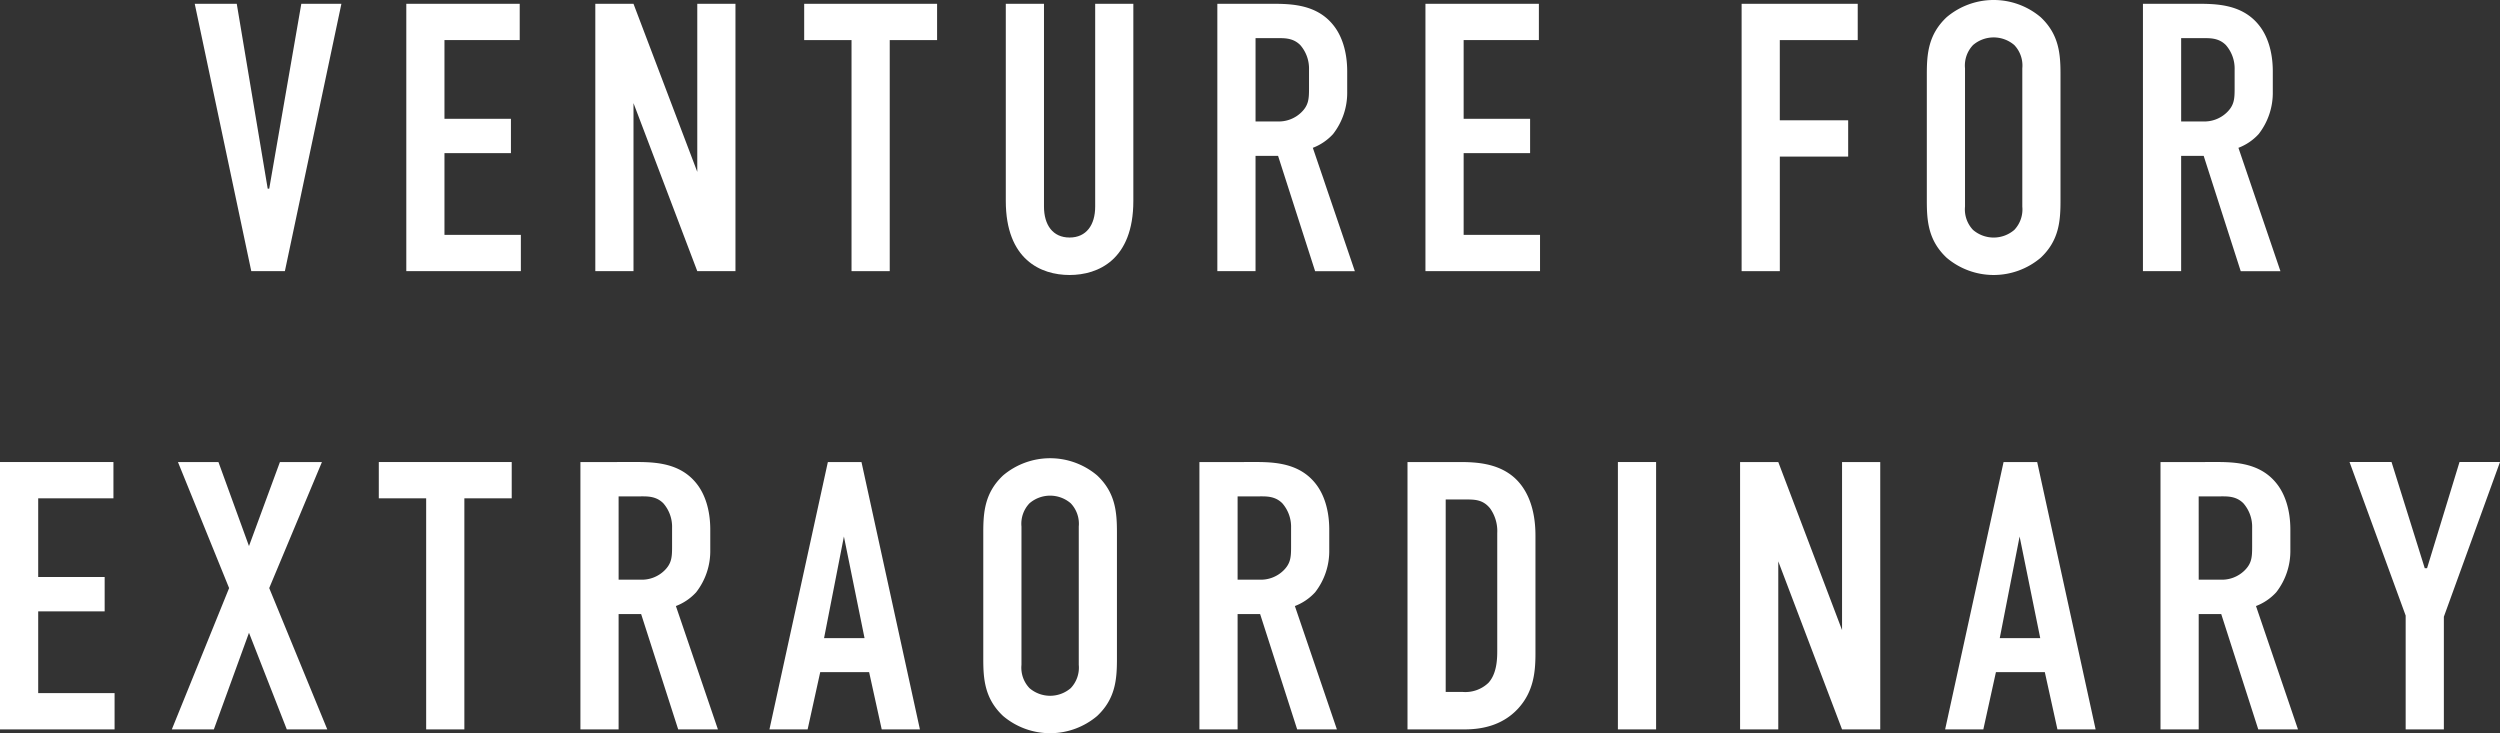 <svg xmlns="http://www.w3.org/2000/svg" width="571.044" height="167.479" viewBox="0 0 571.044 167.479">
  <rect x="0" y="0" width="571.044" height="167.479" fill="#333333" stroke="none"/>
  <g id="グループ_1" data-name="グループ 1" transform="translate(-34.313 -393.172)">
    <path id="パス_1" data-name="パス 1" d="M70.712,454.548H63.037L50.122,393.481h9.6l7.068,42.224h.349l7.327-42.224h9.158Z" transform="translate(28.672 0.56)" fill="#fff"/>
    <path id="パス_2" data-name="パス 2" d="M67.3,393.481H93.207v8.289H76.018v17.971H91.2v7.85H76.018v18.671h17.45v8.286H67.3Z" transform="translate(59.819 0.56)" fill="#fff"/>
    <path id="パス_3" data-name="パス 3" d="M91.364,393.481l14.569,38.386V393.481h8.722v61.067h-8.722L91.364,416.165v38.384H82.642V393.481Z" transform="translate(87.651 0.56)" fill="#fff"/>
    <path id="パス_4" data-name="パス 4" d="M129.957,393.481v8.289H119.139v52.778h-8.725V401.77H99.6v-8.289Z" transform="translate(118.403 0.56)" fill="#fff"/>
    <path id="パス_5" data-name="パス 5" d="M124.688,393.481V439.8c0,4.187,2.006,7.068,5.844,7.068s5.85-2.881,5.85-7.068V393.481H145.1V438.5c0,13.438-8.022,16.927-14.569,16.927s-14.566-3.489-14.566-16.927V393.481Z" transform="translate(148.089 0.56)" fill="#fff"/>
    <path id="パス_6" data-name="パス 6" d="M144.566,393.483c4.448,0,10.906-.262,15.005,4.8,2.006,2.442,3.23,6.108,3.23,10.644v4.626a15.317,15.317,0,0,1-3.23,9.682,12.12,12.12,0,0,1-4.62,3.143l9.595,28.176h-9.074l-8.463-26.344h-5.146V454.55H133.14V393.483Zm-2.7,26.87h4.974a7.382,7.382,0,0,0,5.408-2.006c1.745-1.657,1.832-3.14,1.832-5.5v-4.364a8.146,8.146,0,0,0-2.006-5.582c-1.744-1.744-3.838-1.57-5.672-1.57h-4.536Z" transform="translate(179.236 0.559)" fill="#fff"/>
    <path id="パス_7" data-name="パス 7" d="M150.034,393.481h25.911v8.289H158.759v17.971h15.18v7.85h-15.18v18.671h17.447v8.286H150.034Z" transform="translate(209.876 0.56)" fill="#fff"/>
    <path id="パス_8" data-name="パス 8" d="M175.7,393.481h26.521v8.289h-17.8v18.32H200.04v8.289H184.427v26.17H175.7Z" transform="translate(256.428 0.56)" fill="#fff"/>
    <path id="パス_9" data-name="パス 9" d="M190.737,410.093c0-4.623.349-9.071,4.538-13a16.637,16.637,0,0,1,21.46,0c4.19,3.928,4.536,8.376,4.536,13v28.964c0,4.626-.346,9.074-4.536,13a16.619,16.619,0,0,1-21.46,0c-4.19-3.925-4.538-8.373-4.538-13Zm21.811-1.308a6.79,6.79,0,0,0-1.832-5.321,7.235,7.235,0,0,0-9.423,0,6.78,6.78,0,0,0-1.832,5.321v31.58a6.786,6.786,0,0,0,1.832,5.323,7.235,7.235,0,0,0,9.423,0,6.8,6.8,0,0,0,1.832-5.323Z" transform="translate(283.696 0)" fill="#fff"/>
    <path id="パス_10" data-name="パス 10" d="M219.711,393.483c4.448,0,10.906-.262,15.005,4.8,2.006,2.442,3.227,6.108,3.227,10.644v4.626a15.316,15.316,0,0,1-3.227,9.682,12.108,12.108,0,0,1-4.623,3.143l9.595,28.176h-9.071l-8.463-26.344h-5.146V454.55h-8.725V393.483Zm-2.7,26.87h4.972a7.378,7.378,0,0,0,5.408-2.006c1.744-1.657,1.834-3.14,1.834-5.5v-4.364a8.146,8.146,0,0,0-2.006-5.582c-1.744-1.744-3.841-1.57-5.672-1.57h-4.536Z" transform="translate(315.516 0.559)" fill="#fff"/>
    <path id="パス_11" data-name="パス 11" d="M34.313,430.681H60.224v8.289H43.038v17.971h15.18v7.85H43.038v18.671H60.485v8.289H34.313Z" transform="translate(0 68.028)" fill="#fff"/>
    <path id="パス_12" data-name="パス 12" d="M58.907,430.681l6.978,19.195,7.068-19.195h9.595l-12.04,28.792,13.261,32.278H74.523l-8.638-22.073L57.86,491.751h-9.6l13.086-32.278L49.659,430.681Z" transform="translate(25.3 68.028)" fill="#fff"/>
    <path id="パス_13" data-name="パス 13" d="M95.424,430.681v8.289H84.609v52.781H75.883V438.97H65.065v-8.289Z" transform="translate(55.773 68.028)" fill="#fff"/>
    <path id="パス_14" data-name="パス 14" d="M92.859,430.682c4.448,0,10.906-.259,15.005,4.8,2.006,2.445,3.23,6.108,3.23,10.647v4.623a15.326,15.326,0,0,1-3.23,9.685,12.133,12.133,0,0,1-4.623,3.14l9.6,28.179h-9.074L95.3,465.406H90.155v26.347H81.433v-61.07Zm-2.7,26.87H95.13a7.382,7.382,0,0,0,5.408-2.006c1.744-1.657,1.832-3.14,1.832-5.5v-4.364a8.146,8.146,0,0,0-2.006-5.582c-1.744-1.744-3.838-1.57-5.672-1.57H90.155Z" transform="translate(85.458 68.026)" fill="#fff"/>
    <path id="パス_15" data-name="パス 15" d="M122.424,491.751l-2.878-13.086H108.379L105.5,491.751H96.778l13.345-61.07H117.8l13.348,61.07Zm-8.635-44.059L109.254,470.9H118.5Z" transform="translate(113.289 68.028)" fill="#fff"/>
    <path id="パス_16" data-name="パス 16" d="M114.138,447.293c0-4.623.349-9.071,4.536-13a16.642,16.642,0,0,1,21.462,0c4.187,3.928,4.533,8.376,4.533,13v28.964c0,4.626-.346,9.074-4.533,13a16.632,16.632,0,0,1-21.462,0c-4.187-3.928-4.536-8.376-4.536-13Zm21.811-1.305a6.8,6.8,0,0,0-1.834-5.323,7.231,7.231,0,0,0-9.42,0,6.785,6.785,0,0,0-1.834,5.323v31.577a6.785,6.785,0,0,0,1.834,5.323,7.231,7.231,0,0,0,9.42,0,6.8,6.8,0,0,0,1.834-5.323Z" transform="translate(144.773 67.467)" fill="#fff"/>
    <path id="パス_17" data-name="パス 17" d="M143.109,430.682c4.448,0,10.906-.259,15.005,4.8,2.006,2.445,3.23,6.108,3.23,10.647v4.623a15.325,15.325,0,0,1-3.23,9.685,12.133,12.133,0,0,1-4.623,3.14l9.6,28.179h-9.074l-8.463-26.347h-5.146v26.347h-8.722v-61.07Zm-2.7,26.87h4.975a7.382,7.382,0,0,0,5.408-2.006c1.744-1.657,1.832-3.14,1.832-5.5v-4.364a8.146,8.146,0,0,0-2.006-5.582c-1.744-1.744-3.838-1.57-5.672-1.57h-4.536Z" transform="translate(176.594 68.026)" fill="#fff"/>
    <path id="パス_18" data-name="パス 18" d="M160.356,430.681c3.663,0,8.9.177,12.737,3.666,4.448,4.1,4.71,10.554,4.71,13.173v26.957c0,4.187-.439,8.635-3.928,12.473-3.835,4.19-8.9,4.8-12.3,4.8h-13v-61.07ZM157.3,483.2h3.925a7.621,7.621,0,0,0,5.844-2.093c1.834-2.009,2.006-5.149,2.006-7.155V446.91a8.921,8.921,0,0,0-1.657-5.672c-1.657-2.006-3.489-2.006-5.669-2.006H157.3Z" transform="translate(207.235 68.028)" fill="#fff"/>
    <path id="パス_19" data-name="パス 19" d="M174.383,430.681v61.07h-8.725v-61.07Z" transform="translate(238.212 68.028)" fill="#fff"/>
    <path id="パス_20" data-name="パス 20" d="M184.3,430.681l14.566,38.386V430.681h8.725v61.07h-8.725L184.3,453.365v38.386h-8.725v-61.07Z" transform="translate(256.203 68.028)" fill="#fff"/>
    <path id="パス_21" data-name="パス 21" d="M217.873,491.751l-2.881-13.086H203.827l-2.878,13.086h-8.725l13.348-61.07h7.676l13.348,61.07Zm-8.638-44.059L204.7,470.9h9.246Z" transform="translate(286.393 68.028)" fill="#fff"/>
    <path id="パス_22" data-name="パス 22" d="M221.134,430.682c4.451,0,10.906-.259,15.005,4.8,2.006,2.445,3.23,6.108,3.23,10.647v4.623a15.309,15.309,0,0,1-3.23,9.685,12.124,12.124,0,0,1-4.62,3.14l9.594,28.179H232.04l-8.461-26.347h-5.146v26.347h-8.725v-61.07Zm-2.7,26.87H223.4a7.378,7.378,0,0,0,5.408-2.006c1.744-1.657,1.832-3.14,1.832-5.5v-4.364a8.133,8.133,0,0,0-2.006-5.582c-1.744-1.744-3.838-1.57-5.669-1.57h-4.536Z" transform="translate(318.102 68.026)" fill="#fff"/>
    <path id="パス_23" data-name="パス 23" d="M246.6,466.015v25.736h-8.725v-26l-12.822-35.072h9.594l7.588,24.256h.526l7.414-24.256h9.246Z" transform="translate(345.934 68.028)" fill="#fff"/>
  </g>
</svg>
